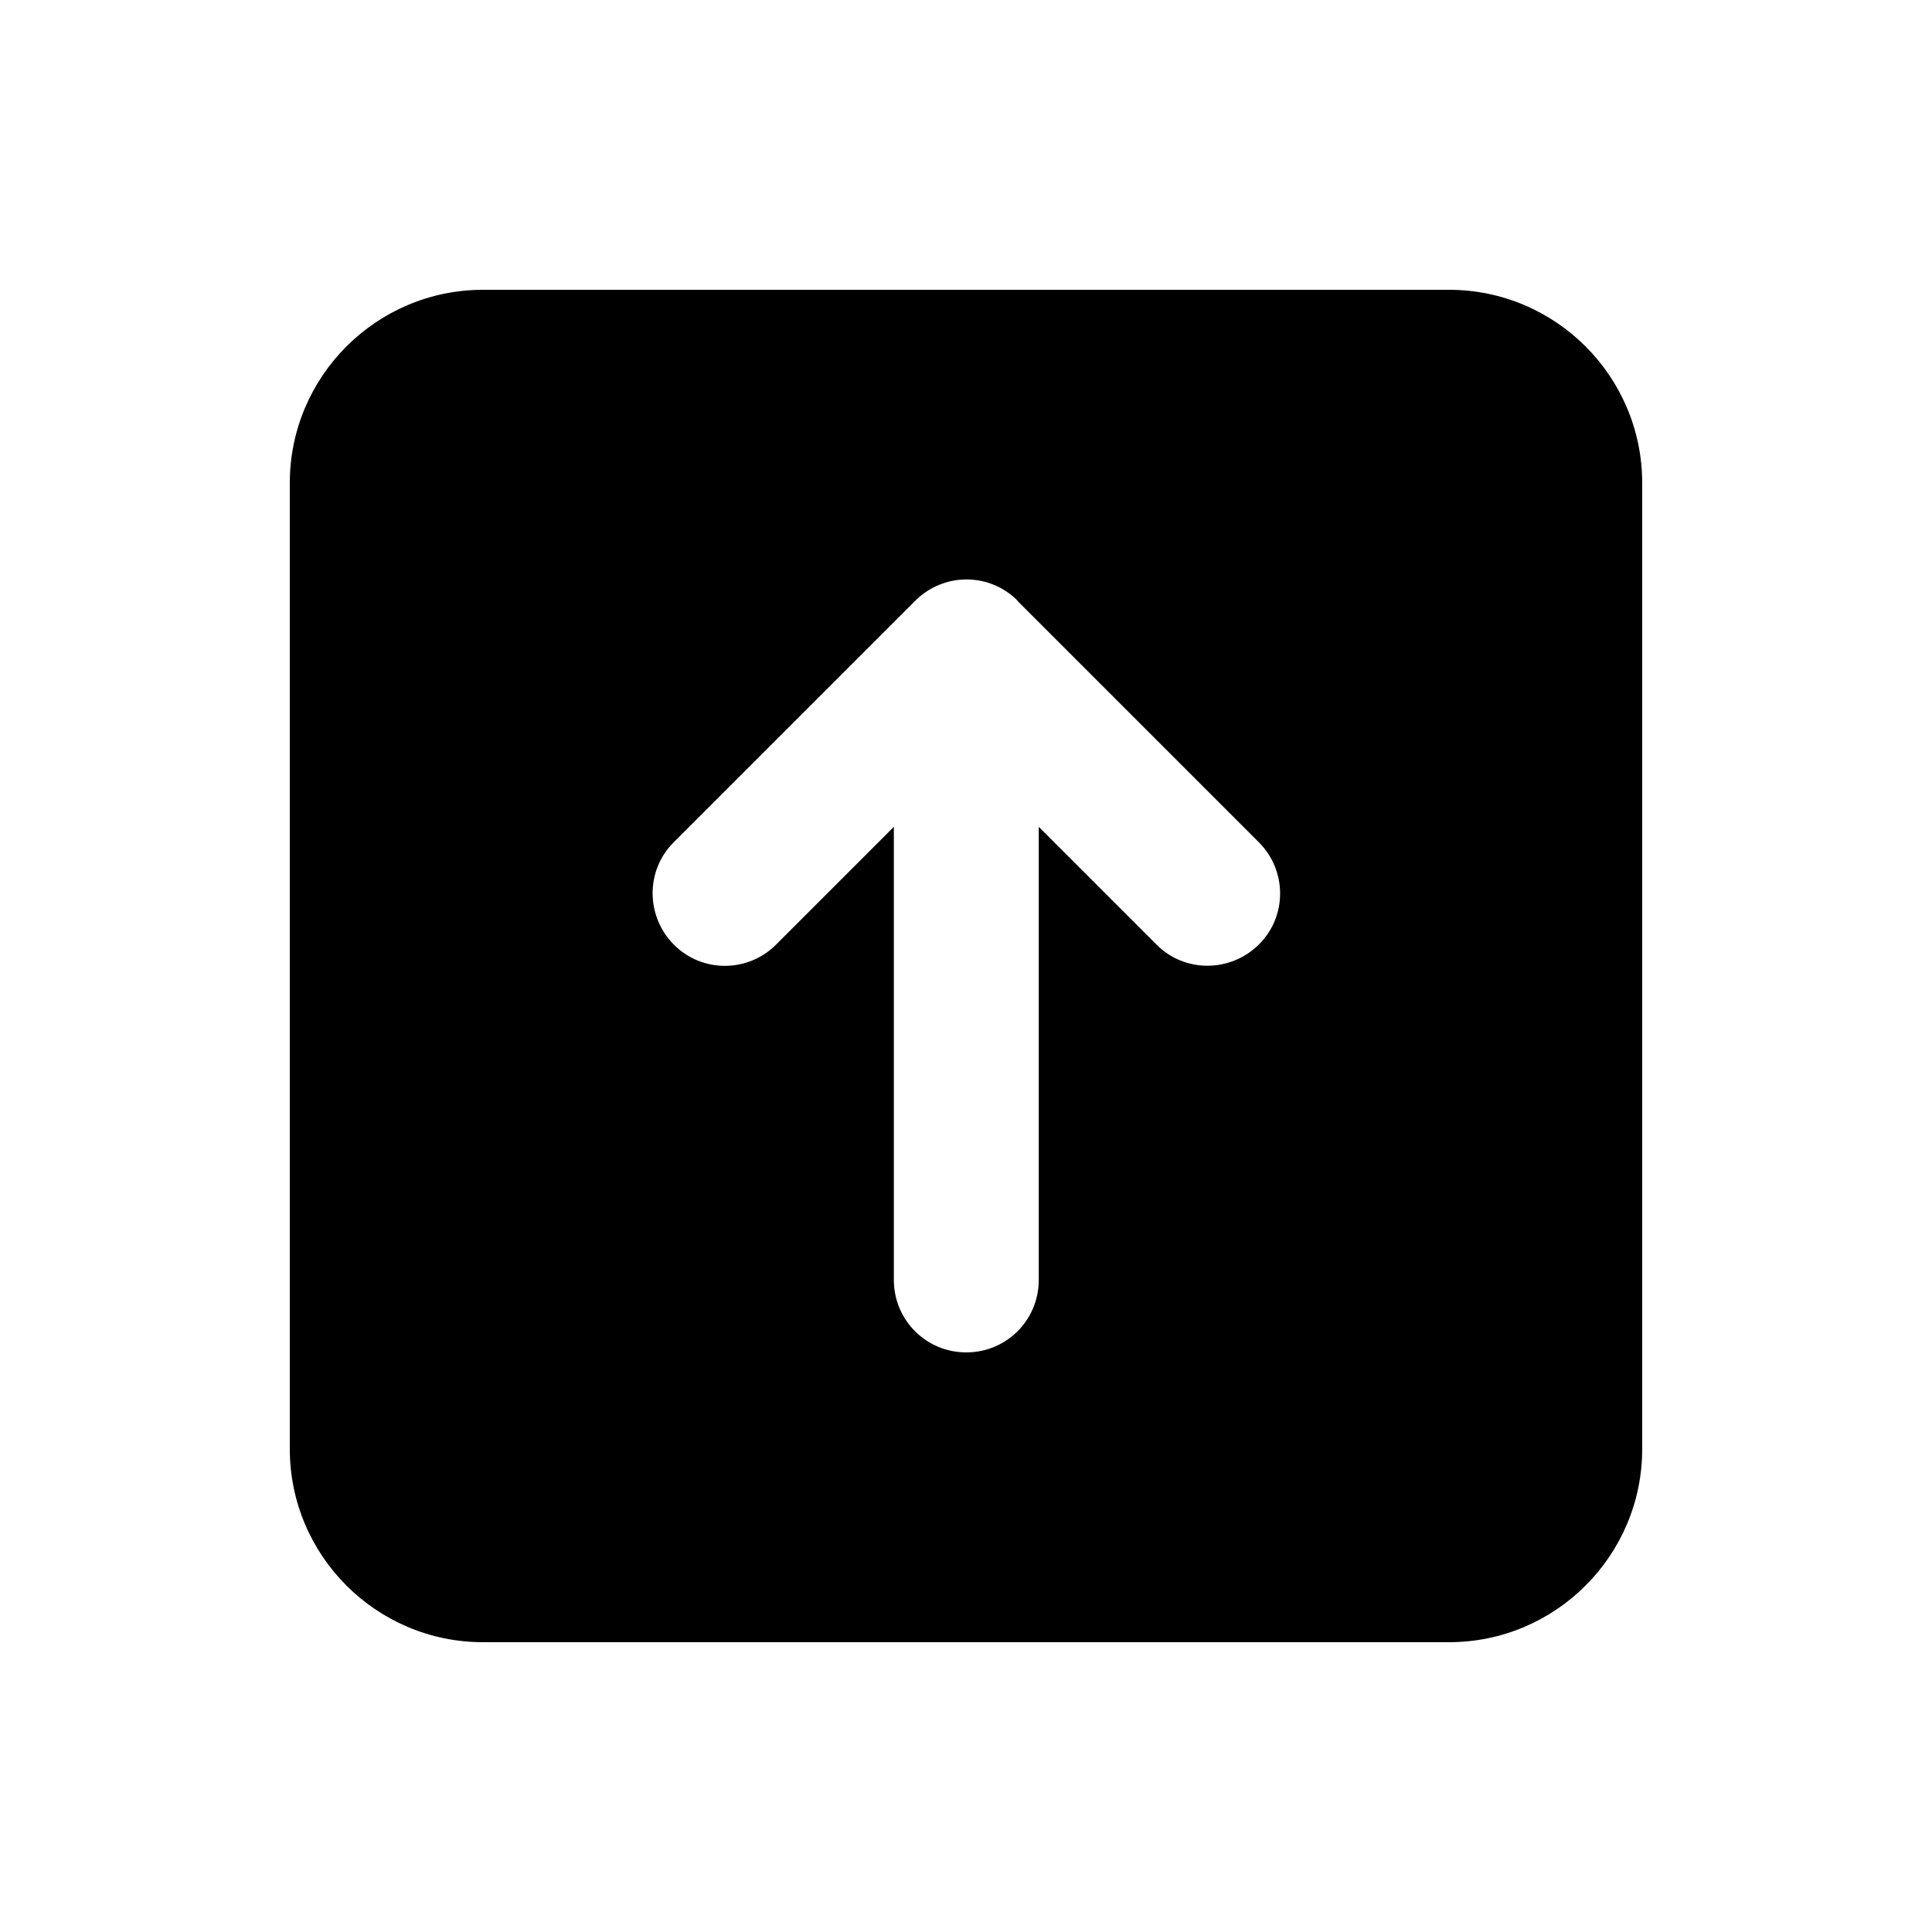 <svg xmlns="http://www.w3.org/2000/svg" viewBox="0 0 640 640"><!--! Font Awesome Pro 7.1.0 by @fontawesome - https://fontawesome.com License - https://fontawesome.com/license (Commercial License) Copyright 2025 Fonticons, Inc. --><path fill="currentColor" d="M160 96C124.7 96 96 124.7 96 160L96 480C96 515.3 124.7 544 160 544L480 544C515.3 544 544 515.3 544 480L544 160C544 124.7 515.3 96 480 96L160 96zM337 199L417 279C426.4 288.4 426.4 303.6 417 312.9C407.6 322.2 392.4 322.3 383.1 312.9L344.1 273.9L344.1 424C344.1 437.3 333.4 448 320.1 448C306.8 448 296.1 437.3 296.1 424L296.1 273.9L257.1 312.9C247.7 322.3 232.5 322.3 223.2 312.9C213.9 303.5 213.8 288.3 223.2 279L303.2 199C312.6 189.6 327.8 189.6 337.1 199z"/></svg>